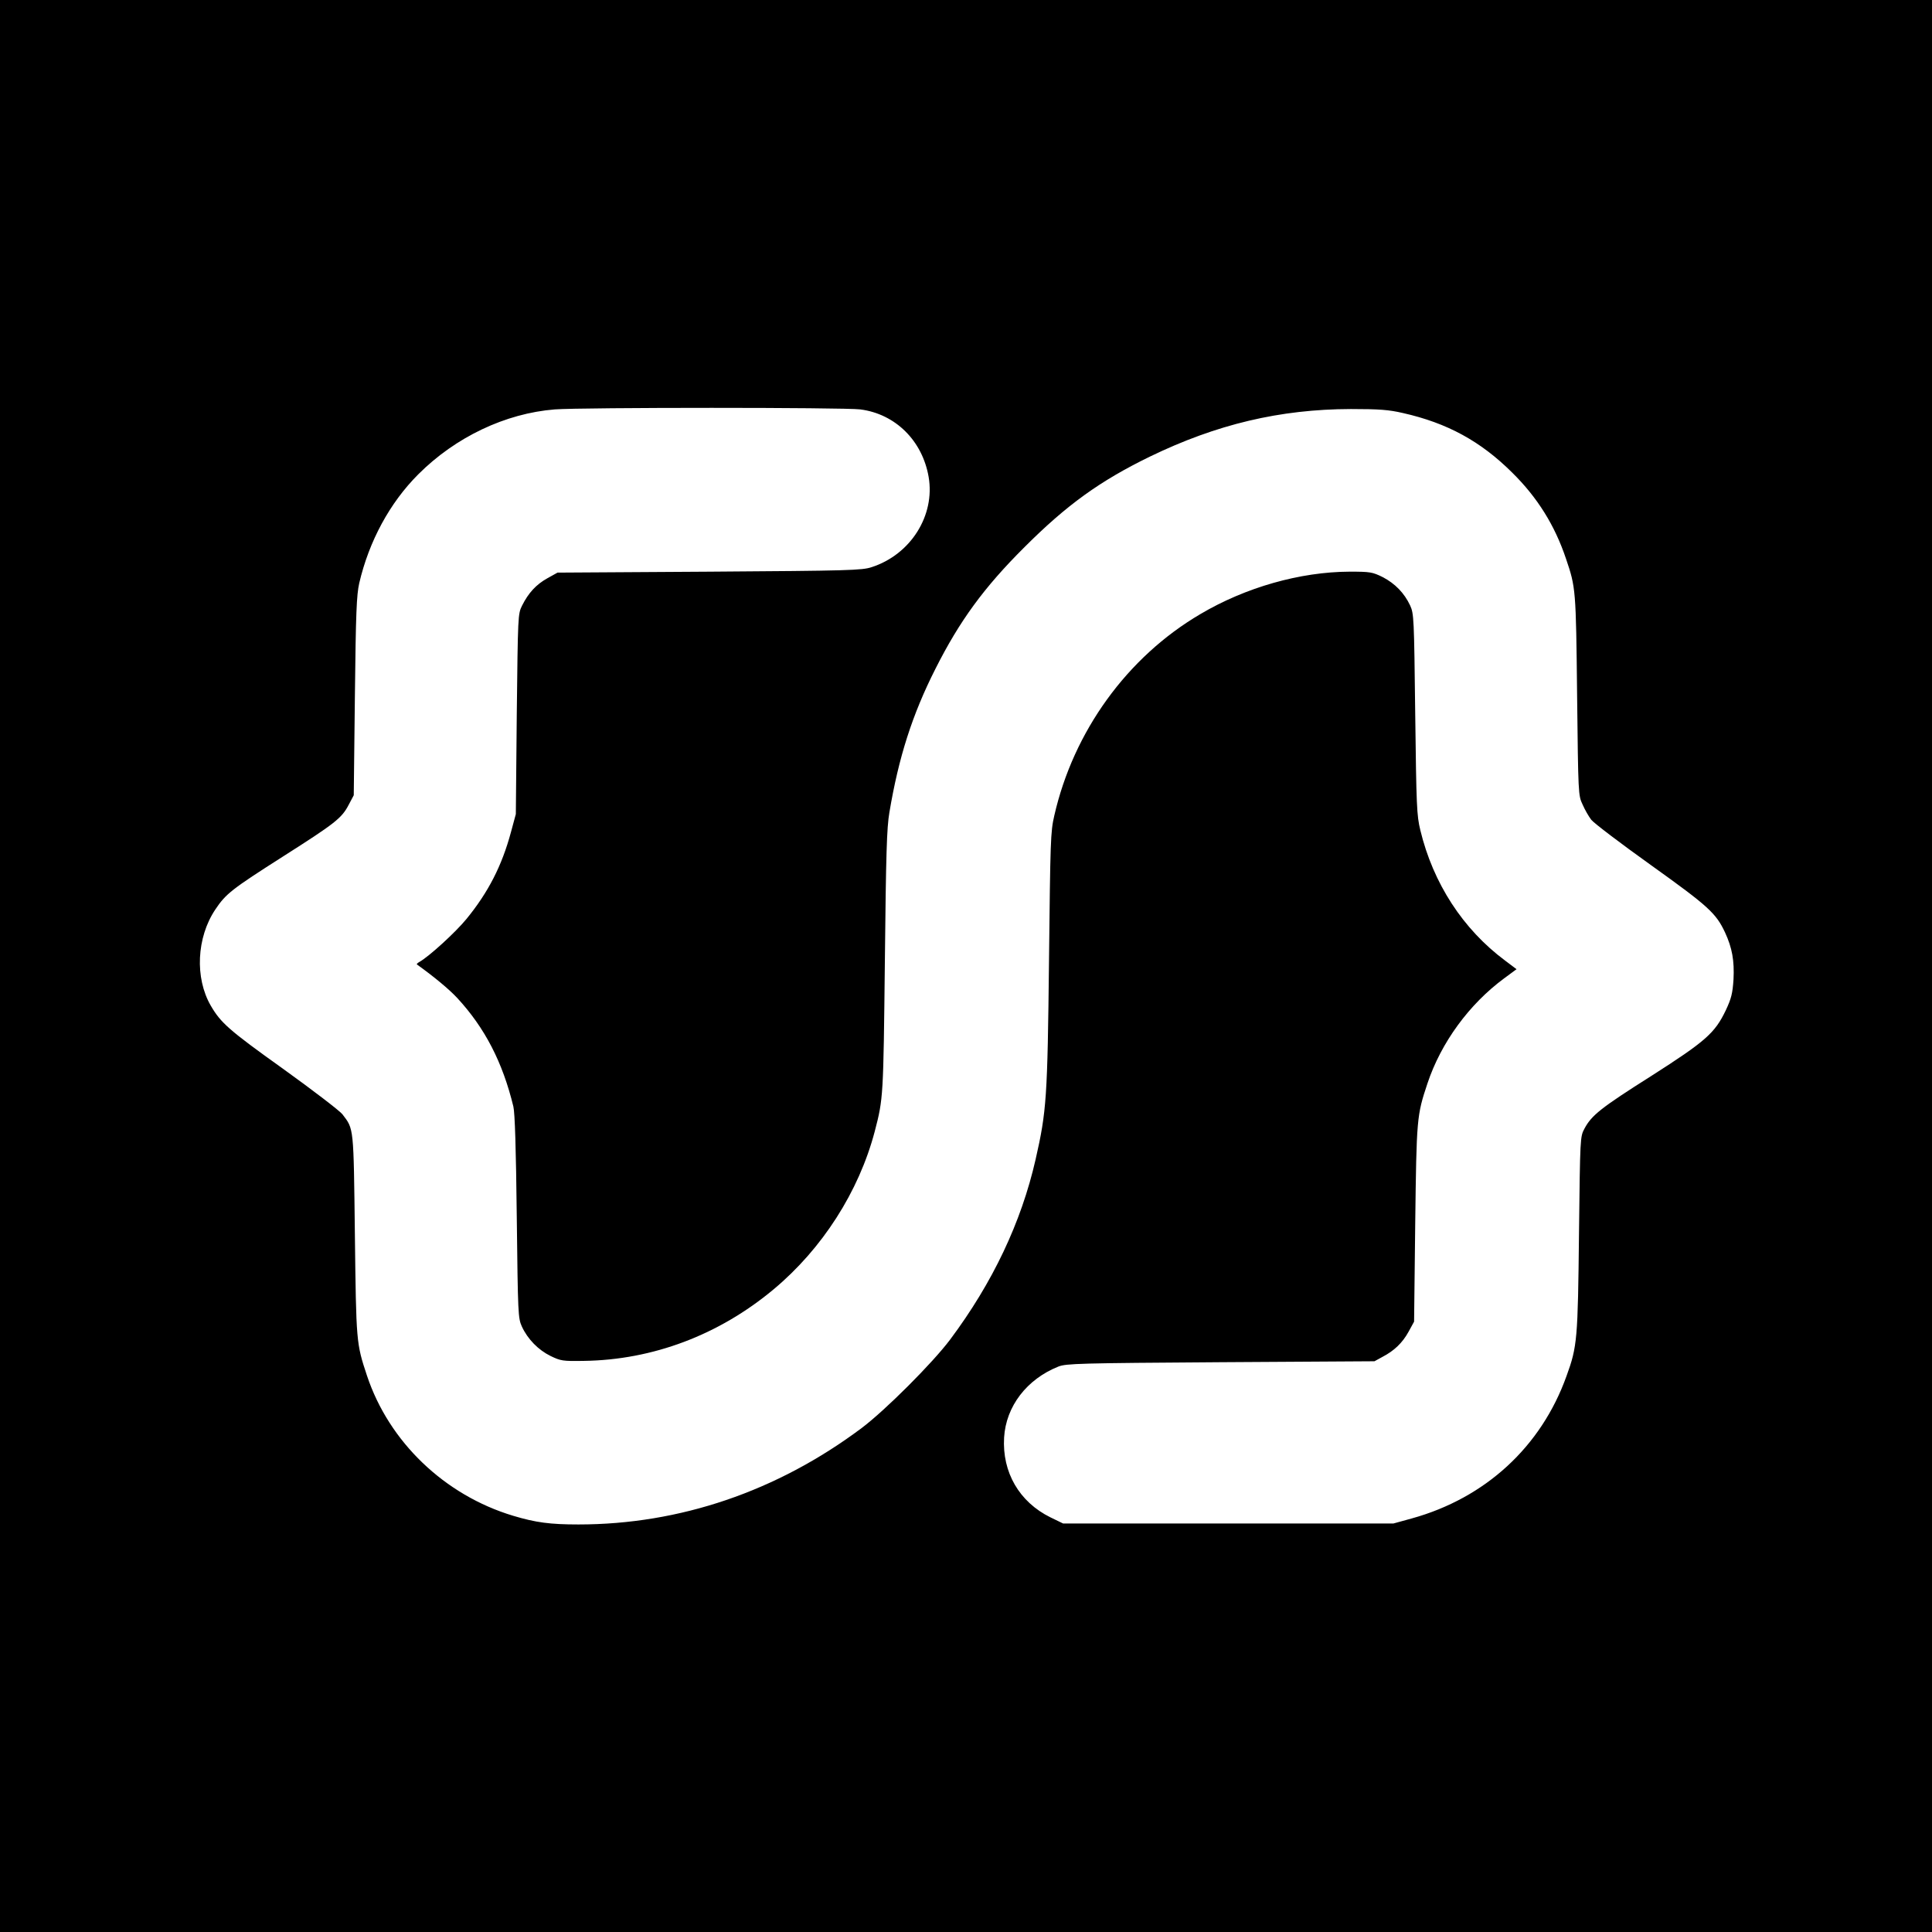 <?xml version="1.0" standalone="no"?>
<!DOCTYPE svg PUBLIC "-//W3C//DTD SVG 20010904//EN"
 "http://www.w3.org/TR/2001/REC-SVG-20010904/DTD/svg10.dtd">
<svg version="1.0" xmlns="http://www.w3.org/2000/svg"
 width="1024pt" height="1024pt" viewBox="0 0 1024 1024"
 preserveAspectRatio="xMidYMid meet">
<g transform="translate(0,1024) scale(0.1,-0.1)"
fill="#000000" stroke="none">
<path d="M0 5120 l0 -5120 5120 0 5120 0 0 5120 0 5120 -5120 0 -5120 0 0
-5120z m4560 2950 c186 -24 329 -166 362 -358 35 -204 -95 -411 -302 -478 -51
-17 -120 -19 -860 -24 l-805 -5 -54 -30 c-59 -33 -100 -77 -134 -145 -22 -44
-22 -53 -28 -575 l-5 -530 -26 -96 c-48 -178 -120 -318 -235 -459 -58 -71
-199 -200 -251 -229 -9 -5 -15 -11 -12 -13 92 -66 171 -132 213 -177 147 -159
241 -341 298 -576 8 -34 14 -221 18 -585 6 -519 7 -536 27 -581 31 -67 87
-124 152 -156 54 -26 64 -28 177 -26 364 5 715 137 1005 379 258 215 452 518
536 836 46 176 46 184 54 903 6 573 10 707 24 789 49 292 121 518 244 761 128
254 257 431 472 645 224 224 400 351 665 480 353 171 688 251 1065 252 152 0
201 -4 275 -21 236 -53 413 -150 580 -316 134 -132 226 -280 285 -456 52 -153
53 -162 59 -724 6 -524 6 -531 29 -579 12 -28 33 -64 46 -81 13 -17 155 -125
316 -240 306 -219 345 -255 393 -357 38 -82 50 -150 45 -249 -5 -74 -11 -100
-41 -164 -58 -121 -107 -164 -395 -348 -267 -169 -316 -208 -354 -279 -23 -43
-23 -46 -29 -558 -6 -557 -9 -597 -66 -753 -134 -375 -430 -647 -820 -755
l-98 -27 -875 0 -875 0 -68 33 c-164 81 -256 238 -245 423 10 165 120 309 288
376 41 16 110 18 860 23 l815 5 42 23 c63 33 106 74 139 134 l29 53 6 520 c7
559 8 572 65 743 72 216 221 420 407 557 l65 48 -61 46 c-223 166 -381 409
-449 691 -19 78 -21 127 -27 615 -6 511 -7 532 -27 576 -31 66 -80 116 -145
150 -55 27 -66 29 -176 29 -262 -1 -551 -83 -791 -225 -388 -228 -672 -621
-774 -1068 -20 -86 -21 -132 -28 -767 -8 -730 -13 -800 -71 -1055 -76 -334
-228 -654 -453 -955 -92 -123 -344 -375 -469 -469 -449 -336 -965 -511 -1501
-511 -150 0 -226 10 -346 46 -363 109 -658 391 -775 743 -57 172 -57 176 -64
746 -7 577 -5 559 -66 639 -14 18 -156 127 -316 242 -287 205 -329 243 -382
334 -85 147 -75 361 24 509 56 84 87 108 360 282 275 175 310 202 347 273 l27
51 6 525 c5 446 9 536 23 599 52 223 162 426 313 577 198 198 462 323 723 344
145 11 1534 11 1620 0z"/>
</g>
</svg>

